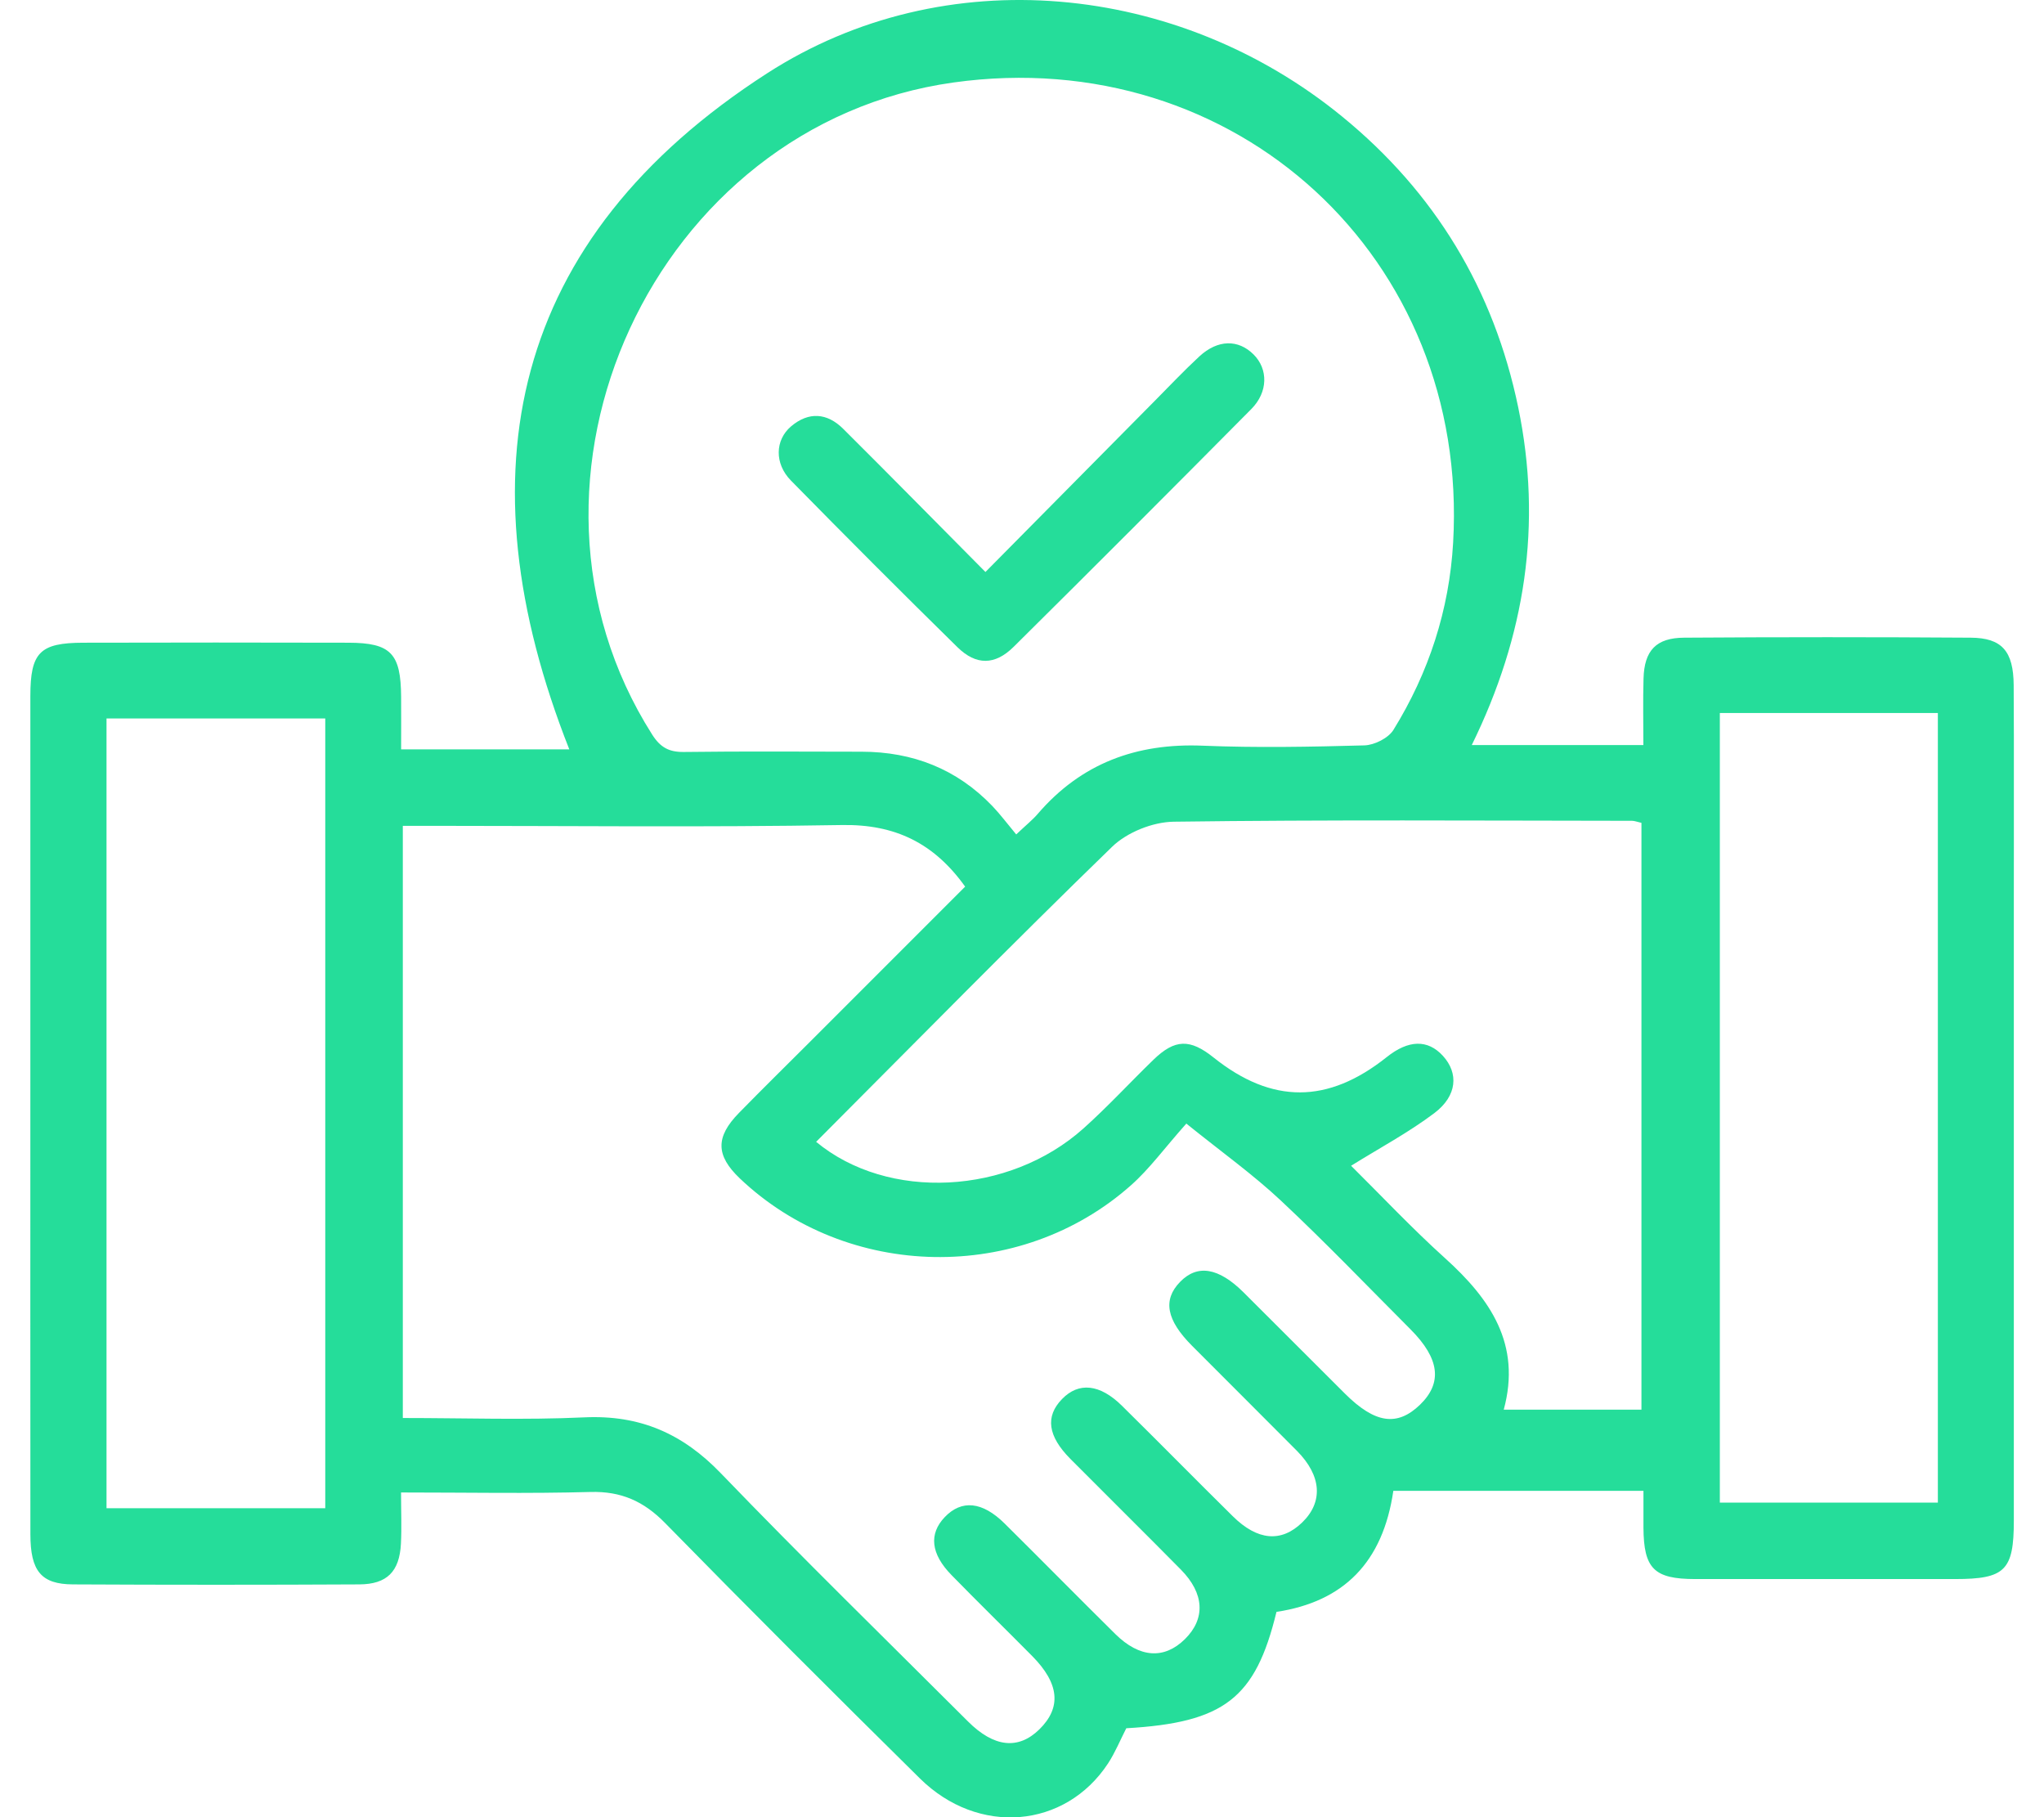 <svg width="54" height="48" viewBox="0 0 54 48" fill="none" xmlns="http://www.w3.org/2000/svg">
<g clip-path="url(#clip0_316_44)">
<path d="M38.879 19.68H43.416C43.416 19.077 43.403 18.5 43.42 17.926C43.44 17.184 43.751 16.847 44.496 16.844C47.018 16.827 49.539 16.827 52.062 16.844C52.888 16.849 53.193 17.199 53.199 18.1C53.21 19.968 53.203 21.836 53.203 23.704C53.203 29.191 53.203 34.679 53.203 40.166C53.203 41.482 52.972 41.71 51.651 41.71C49.363 41.71 47.074 41.71 44.786 41.71C43.697 41.71 43.425 41.435 43.418 40.351C43.416 40.029 43.418 39.706 43.418 39.38H36.81C36.535 41.265 35.503 42.307 33.723 42.577C33.169 44.863 32.338 45.503 29.755 45.651C29.596 45.962 29.463 46.289 29.274 46.579C28.141 48.303 25.846 48.5 24.304 46.978C22.044 44.747 19.796 42.502 17.574 40.233C17.009 39.655 16.41 39.387 15.597 39.41C13.969 39.455 12.336 39.423 10.595 39.423C10.595 39.911 10.614 40.346 10.592 40.778C10.553 41.512 10.225 41.847 9.493 41.851C6.971 41.864 4.45 41.864 1.927 41.851C1.088 41.847 0.803 41.499 0.803 40.526C0.8 36.508 0.802 32.493 0.802 28.476C0.802 25.114 0.8 21.75 0.802 18.388C0.802 17.235 1.052 16.979 2.2 16.977C4.534 16.971 6.87 16.971 9.205 16.977C10.326 16.98 10.59 17.259 10.597 18.405C10.601 18.847 10.597 19.29 10.597 19.794H15.04C12.161 12.505 13.463 6.318 20.27 1.934C24.961 -1.088 31.123 -0.464 35.455 3.076C37.909 5.08 39.466 7.651 40.11 10.762C40.747 13.843 40.303 16.786 38.882 19.681L38.879 19.68ZM26.846 22.042C27.117 21.786 27.282 21.655 27.417 21.497C28.566 20.161 30.026 19.625 31.774 19.697C33.197 19.755 34.624 19.728 36.046 19.689C36.31 19.681 36.677 19.498 36.812 19.281C37.748 17.768 38.289 16.106 38.39 14.333C38.821 6.814 32.645 1.138 25.189 2.179C17.284 3.282 12.95 12.671 17.23 19.404C17.447 19.745 17.677 19.869 18.072 19.863C19.635 19.843 21.2 19.854 22.765 19.856C24.113 19.858 25.277 20.311 26.217 21.291C26.426 21.51 26.608 21.754 26.848 22.042H26.846ZM31.342 29.678C30.758 30.335 30.369 30.874 29.884 31.304C26.953 33.912 22.379 33.82 19.545 31.127C18.909 30.52 18.898 30.035 19.525 29.395C20.146 28.76 20.779 28.139 21.406 27.512C22.772 26.145 24.139 24.779 25.498 23.42C24.676 22.27 23.647 21.769 22.243 21.793C18.624 21.855 15.004 21.814 11.384 21.814C11.138 21.814 10.893 21.814 10.642 21.814V37.456C12.273 37.456 13.858 37.512 15.438 37.439C16.902 37.371 18.035 37.865 19.047 38.919C21.185 41.139 23.392 43.294 25.573 45.471C26.26 46.158 26.904 46.224 27.458 45.681C28.047 45.104 27.989 44.47 27.267 43.741C26.561 43.028 25.842 42.326 25.14 41.607C24.588 41.044 24.536 40.518 24.959 40.074C25.404 39.608 25.951 39.659 26.541 40.243C27.52 41.212 28.486 42.195 29.466 43.163C30.107 43.796 30.758 43.835 31.303 43.298C31.851 42.759 31.821 42.092 31.198 41.461C30.23 40.48 29.249 39.513 28.278 38.536C27.679 37.931 27.611 37.416 28.057 36.956C28.497 36.501 29.055 36.555 29.64 37.132C30.621 38.099 31.587 39.082 32.568 40.05C33.223 40.698 33.85 40.748 34.399 40.218C34.961 39.676 34.917 38.985 34.266 38.326C33.345 37.398 32.417 36.477 31.494 35.55C30.814 34.868 30.715 34.337 31.174 33.863C31.632 33.388 32.194 33.481 32.856 34.14C33.749 35.031 34.641 35.922 35.533 36.813C36.325 37.602 36.915 37.686 37.516 37.104C38.113 36.525 38.032 35.885 37.267 35.117C36.129 33.977 35.013 32.811 33.837 31.711C33.104 31.024 32.278 30.434 31.34 29.678H31.342ZM21.559 30.159C23.459 31.735 26.659 31.566 28.624 29.807C29.266 29.232 29.852 28.594 30.472 27.993C31.041 27.443 31.438 27.435 32.063 27.935C33.603 29.165 35.082 29.161 36.634 27.924C37.211 27.463 37.72 27.452 38.12 27.89C38.538 28.347 38.5 28.944 37.894 29.402C37.216 29.913 36.458 30.318 35.694 30.793C36.481 31.572 37.295 32.439 38.176 33.234C39.371 34.312 40.198 35.507 39.727 37.236H43.365V21.735C43.249 21.709 43.182 21.681 43.117 21.681C39.081 21.677 35.043 21.651 31.007 21.705C30.455 21.713 29.775 21.984 29.38 22.368C26.752 24.917 24.186 27.53 21.563 30.159H21.559ZM45.436 18.834V39.691H51.196V18.834H45.436ZM2.814 18.978V39.839H8.593V18.978H2.814Z" fill="#25DD9A"/>
<path d="M26.033 15.11C27.547 13.579 29.022 12.089 30.497 10.599C30.89 10.202 31.276 9.794 31.686 9.414C32.173 8.965 32.714 8.959 33.12 9.365C33.504 9.749 33.504 10.355 33.06 10.803C30.975 12.907 28.882 15.003 26.778 17.087C26.285 17.575 25.788 17.579 25.295 17.096C23.814 15.642 22.347 14.172 20.894 12.692C20.456 12.244 20.475 11.623 20.898 11.263C21.364 10.868 21.851 10.904 22.276 11.327C23.515 12.559 24.739 13.805 26.035 15.11H26.033Z" fill="#25DD9A"/>
</g>
<defs>
<clipPath id="clip0_316_44">
<rect width="52.408" height="48" fill="white" transform="translate(0.796)"/>
</clipPath>
</defs>
</svg>
